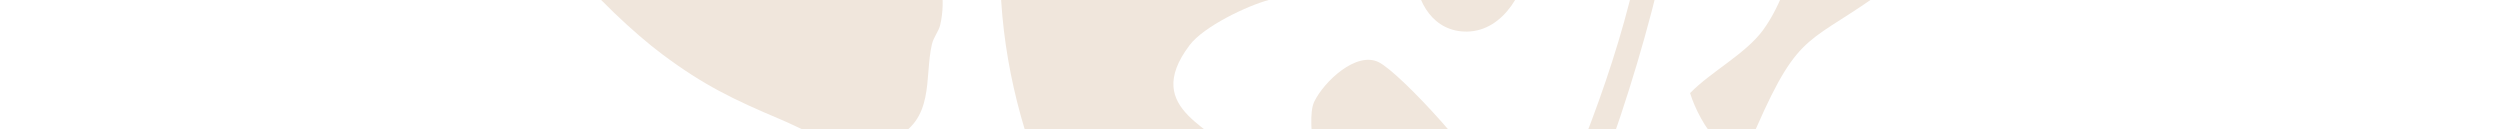 <?xml version="1.0" encoding="UTF-8"?>
<svg xmlns="http://www.w3.org/2000/svg" xmlns:xlink="http://www.w3.org/1999/xlink" version="1.1" viewBox="0 0 3000 155">
  <defs>
    <style>
      .cls-1 {
        fill: none;
      }

      .cls-2 {
        fill: #f0e6dc;
      }

      .cls-3 {
        clip-path: url(#clippath);
      }
    </style>
    <clipPath id="clippath">
      <rect class="cls-1" x="159.2" y="-267" width="2735.4" height="1509"/>
    </clipPath>
  </defs>
  <!-- Generator: Adobe Illustrator 28.7.9, SVG Export Plug-In . SVG Version: 1.2.0 Build 218)  -->
  <g>
    <g id="Ebene_1">
      <g id="Ebene_1-2" data-name="Ebene_1">
        <g class="cls-3">
          <g>
            <path class="cls-2" d="M1647.1,690.3l79.4-138.2c108.6-239.4,246.8-476.9,259.6-747.1,5.6-15.2,32.1-19.1,37.3-2.6,3.6,11.6-21.2,127.5-26,148.4-38.2,168.3-100.2,334.6-178.5,487.5-45.8,89.4-95.1,186.9-171.8,252Z"/>
            <path class="cls-2" d="M1259.4-163.7c83.8-43,197.7-5,278.2,32.5,39.4,18.3,87.8,43.1,88.2,95.2.4,46.3-74.3,28.3-102.6,35.8-26.8,7.1-78.7,32-95.6,54.3-60.5,79.9,37.2,99.4,55.1,137.3,11.7,24.8,5,102.5,17.2,138.7,12.5,37.4,47.7,50.1,55.5,68,12.1,27.7,12.5,60.5,33.2,99.9,13.3,25.4,50.2,68.1,57.5,89.3,11.5,33-54.8,25.8-75,22.1-52.1-9.7-119-86.2-154.5-127.2-119.5-137.4-208.9-309.7-216-497.6-2.1-56.7,2.1-119.3,58.8-148.3h0Z"/>
            <path class="cls-2" d="M1789.1,229.7c.8,4.6-11.5,84.3-14.5,92.5-11.3,31.5-22.4,53.2-57.7,53.8-7.8.1-88.1-12.6-92.1-15.1-37.1-23.1-29-61.8-34.1-95.8-4.8-31.9-25.3-119-13.6-143.1,11.8-24.3,50.5-60.7,77.3-47.4,26.5,13.1,129.6,125.7,134.6,155.1h0Z"/>
            <path class="cls-2" d="M1760.7,37.9c-79.9,1.4-86.1-140.7-5.9-163.2,119.7-33.6,93.4,161.7,5.9,163.2Z"/>
            <path class="cls-2" d="M1110.6-59.6c19.7,25.4,24.6,59.8,17.6,89.7-1.7,7.4-7.8,14.2-9.9,23-9.4,40,4.4,91.8-48.7,114.5-51.8,22.1-89-5.7-132.9-24.3-56.6-23.9-92.3-41-141.9-78.1-67-50.1-189.2-176-192.7-256.2-.6-13.8,10.8-61.2,34.1-43.8,47.5,44.8,89,90.1,147.7,123.4,17.1,9.7,38.5,16.1,54.1,25.2,24.1,14,61.3,56.2,92.3,36.4,21.8-13.9,23.6-52.4,54.7-68.3,37.5-19.2,104.7,31.8,125.5,58.6h.1Z"/>
            <path class="cls-2" d="M2344.2-191c-6.4-3.4-13.2-4.3-20.4-2.9-8.8,1.7-81.2,31.6-93.6,37.5-74.4,35.2-68.4,129.2-114.4,192.3-20.9,28.7-62.6,50-87.7,75.8,11,35.9,52.1,104.1,79.4,41.9,52.9-120.5,63.4-98.9,158.1-168.6,13.6-10.1,79.2-63.5,64.5-80.4l-31.1-5.2c18.6-27.8,46.5-54.5,45-90.4h.2Z"/>
          </g>
        </g>
      </g>
    </g>
  </g>
</svg>